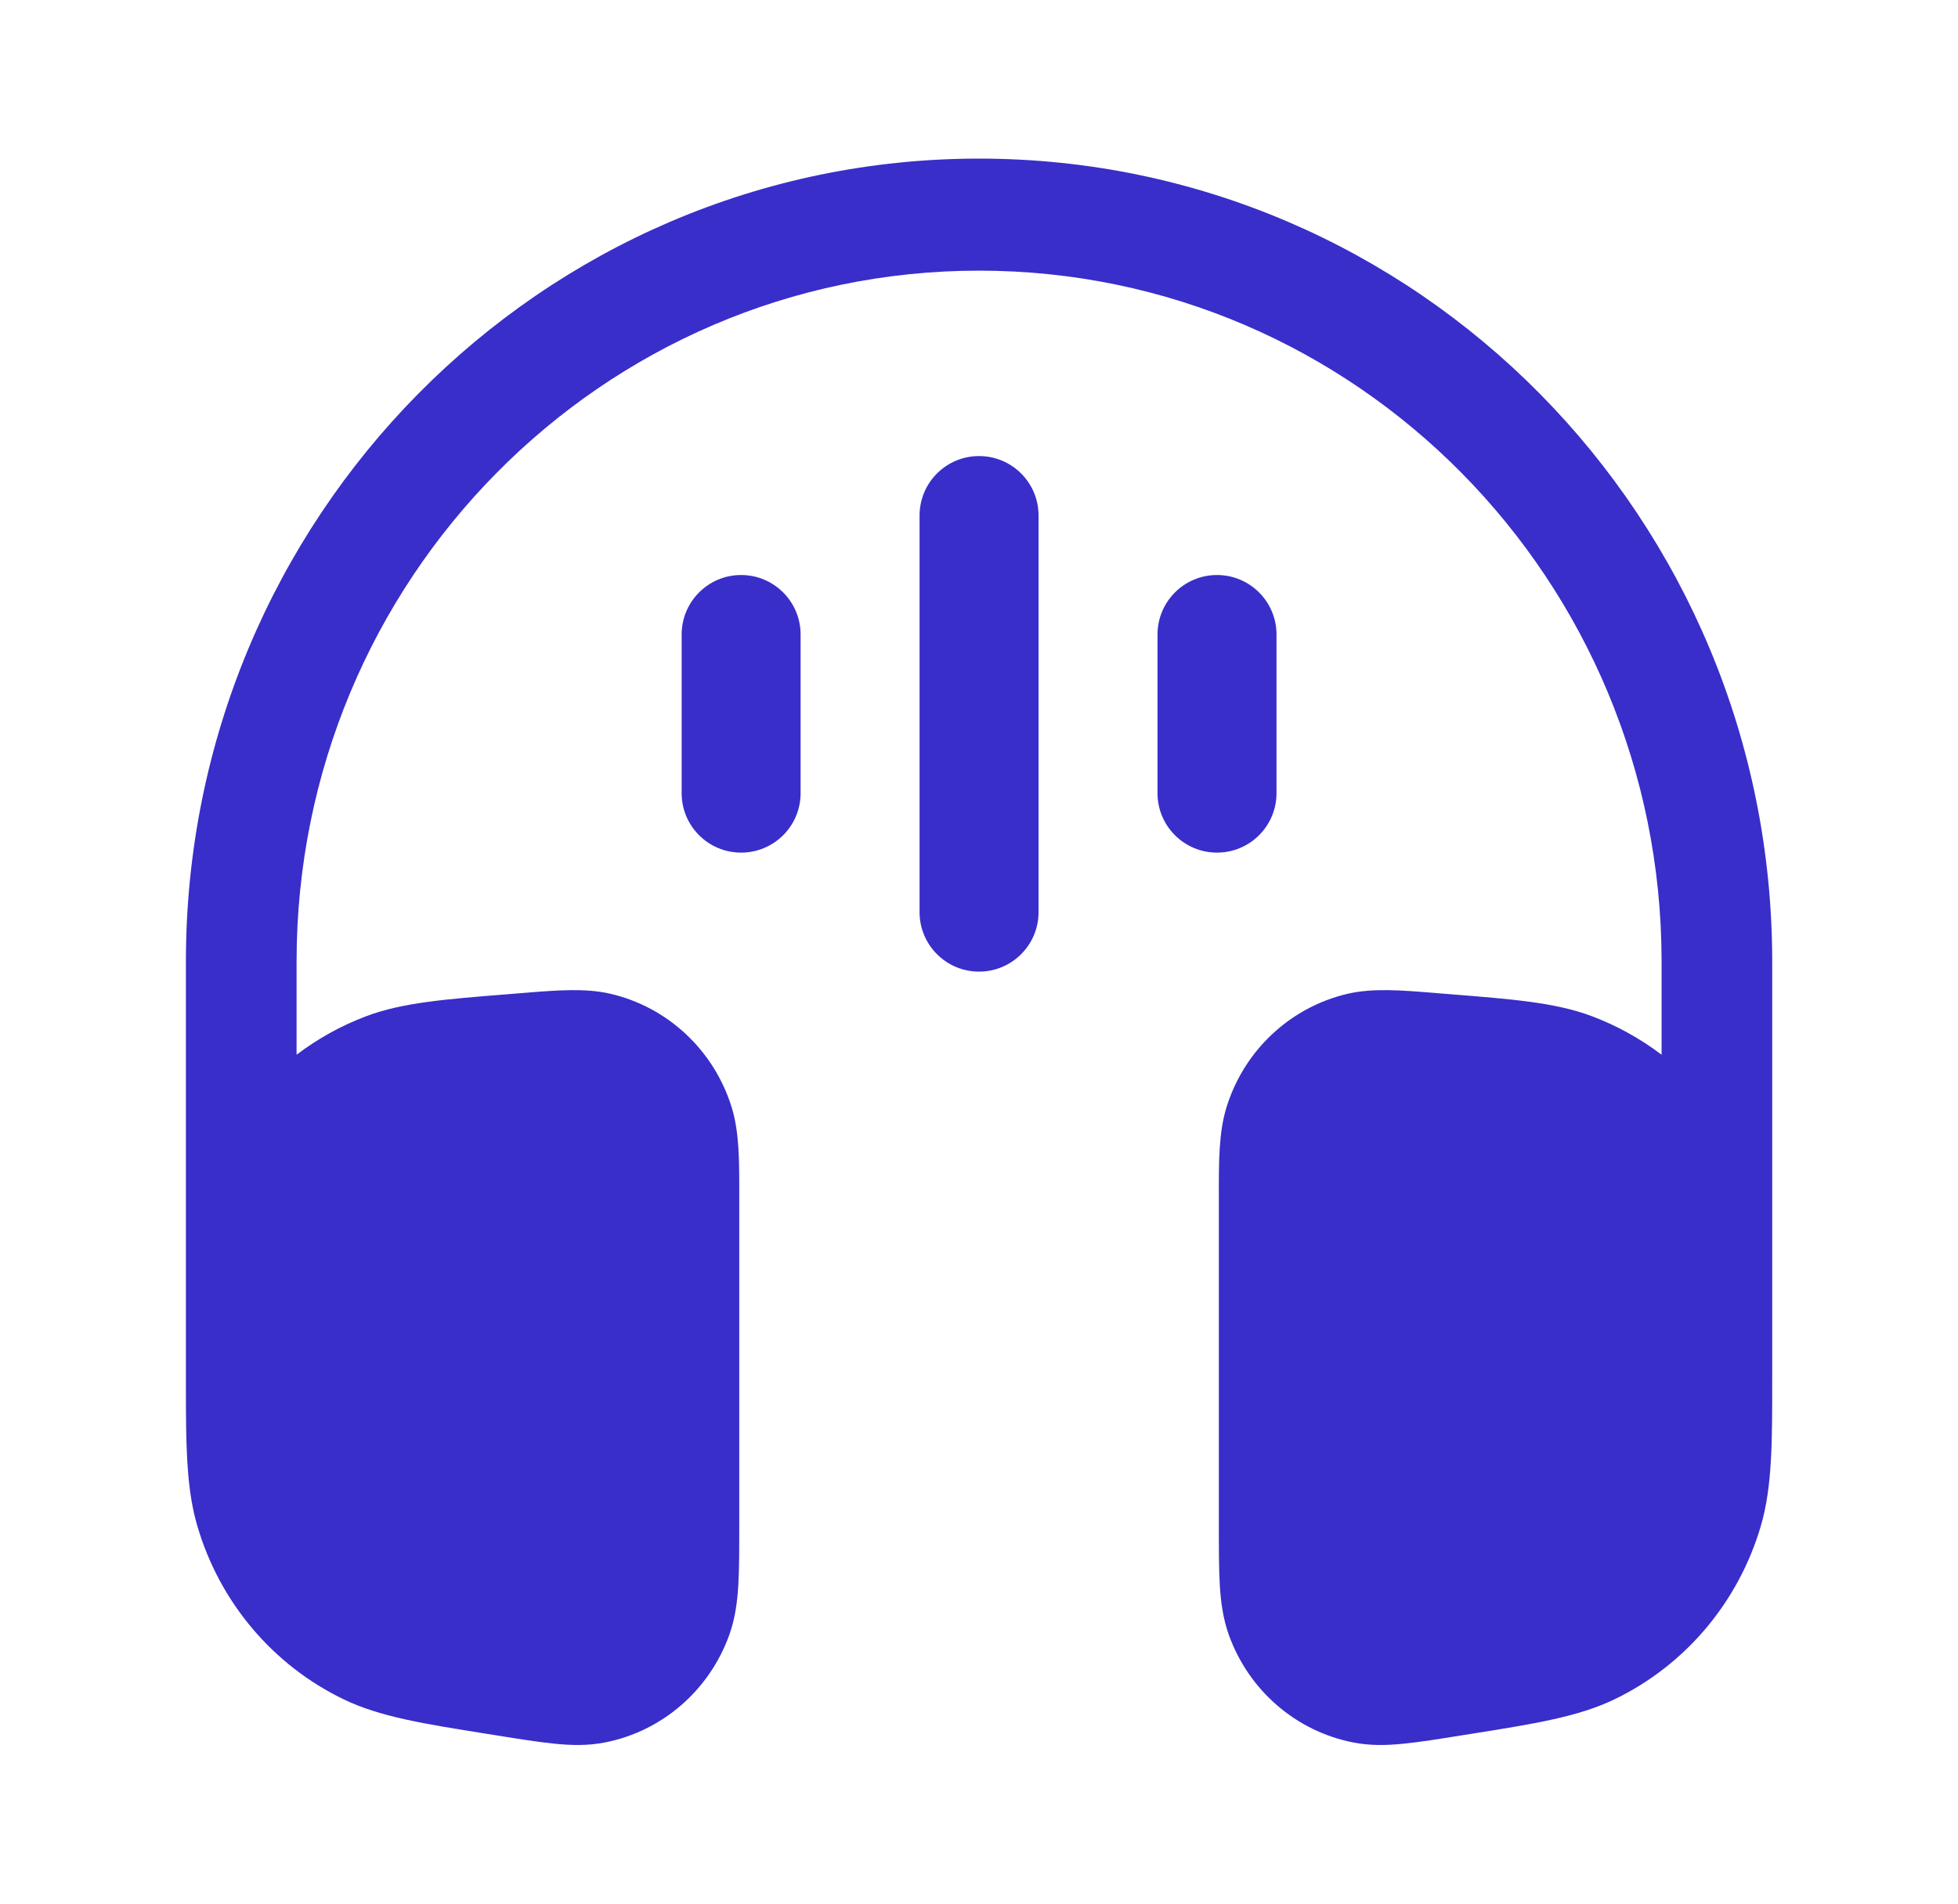 <?xml version="1.0" encoding="UTF-8"?>
<svg xmlns="http://www.w3.org/2000/svg" width="36" height="35" viewBox="0 0 36 35" fill="none">
  <g id="Icon 24x24">
    <g id="Vector">
      <path d="M3.418 17.68C3.418 9.526 9.947 2.916 18.001 2.916C26.055 2.916 32.584 9.526 32.584 17.68L32.584 25.327C32.585 26.518 32.585 27.335 32.376 28.052C31.966 29.455 30.987 30.615 29.683 31.244C29.015 31.565 28.218 31.692 27.056 31.877L26.866 31.907C26.453 31.974 26.1 32.03 25.807 32.059C25.502 32.09 25.191 32.099 24.873 32.035C23.826 31.827 22.963 31.08 22.596 30.066C22.485 29.758 22.445 29.445 22.427 29.136C22.41 28.838 22.41 28.476 22.41 28.053L22.41 21.968C22.409 21.347 22.409 20.814 22.551 20.356C22.875 19.31 23.724 18.517 24.779 18.271C25.241 18.164 25.766 18.206 26.377 18.256L26.513 18.267L26.673 18.28C27.816 18.371 28.598 18.433 29.262 18.681C29.728 18.856 30.161 19.097 30.55 19.392V17.68C30.55 10.664 24.931 4.976 18.001 4.976C11.071 4.976 5.453 10.664 5.453 17.68V19.392C5.841 19.097 6.274 18.856 6.74 18.681C7.404 18.433 8.186 18.371 9.329 18.28L9.489 18.267L9.625 18.256C10.236 18.206 10.762 18.164 11.223 18.271C12.279 18.517 13.127 19.31 13.452 20.356C13.594 20.814 13.593 21.347 13.592 21.968L13.592 28.053C13.592 28.476 13.592 28.838 13.575 29.136C13.557 29.445 13.518 29.758 13.406 30.066C13.039 31.08 12.176 31.827 11.13 32.035C10.812 32.099 10.501 32.09 10.196 32.059C9.903 32.03 9.55 31.974 9.136 31.907L8.947 31.877C7.784 31.692 6.987 31.565 6.32 31.244C5.015 30.615 4.036 29.455 3.627 28.052C3.454 27.461 3.424 26.802 3.419 25.921L3.418 25.637V17.68Z" fill="#392EC9"></path>
      <path fill-rule="evenodd" clip-rule="evenodd" d="M18.001 8.385C18.605 8.385 19.095 8.874 19.095 9.479L19.095 16.77C19.095 17.374 18.605 17.864 18.001 17.864C17.397 17.864 16.907 17.374 16.907 16.77L16.907 9.479C16.907 8.874 17.397 8.385 18.001 8.385Z" fill="#392EC9"></path>
      <path fill-rule="evenodd" clip-rule="evenodd" d="M22.376 10.572C22.98 10.572 23.47 11.062 23.47 11.666V14.583C23.47 15.187 22.98 15.676 22.376 15.676C21.772 15.676 21.282 15.187 21.282 14.583V11.666C21.282 11.062 21.772 10.572 22.376 10.572Z" fill="#392EC9"></path>
      <path fill-rule="evenodd" clip-rule="evenodd" d="M13.626 10.572C14.23 10.572 14.72 11.062 14.72 11.666L14.72 14.583C14.72 15.187 14.23 15.676 13.626 15.676C13.022 15.676 12.533 15.187 12.533 14.583L12.533 11.666C12.533 11.062 13.022 10.572 13.626 10.572Z" fill="#392EC9"></path>
    </g>
  </g>
</svg>
